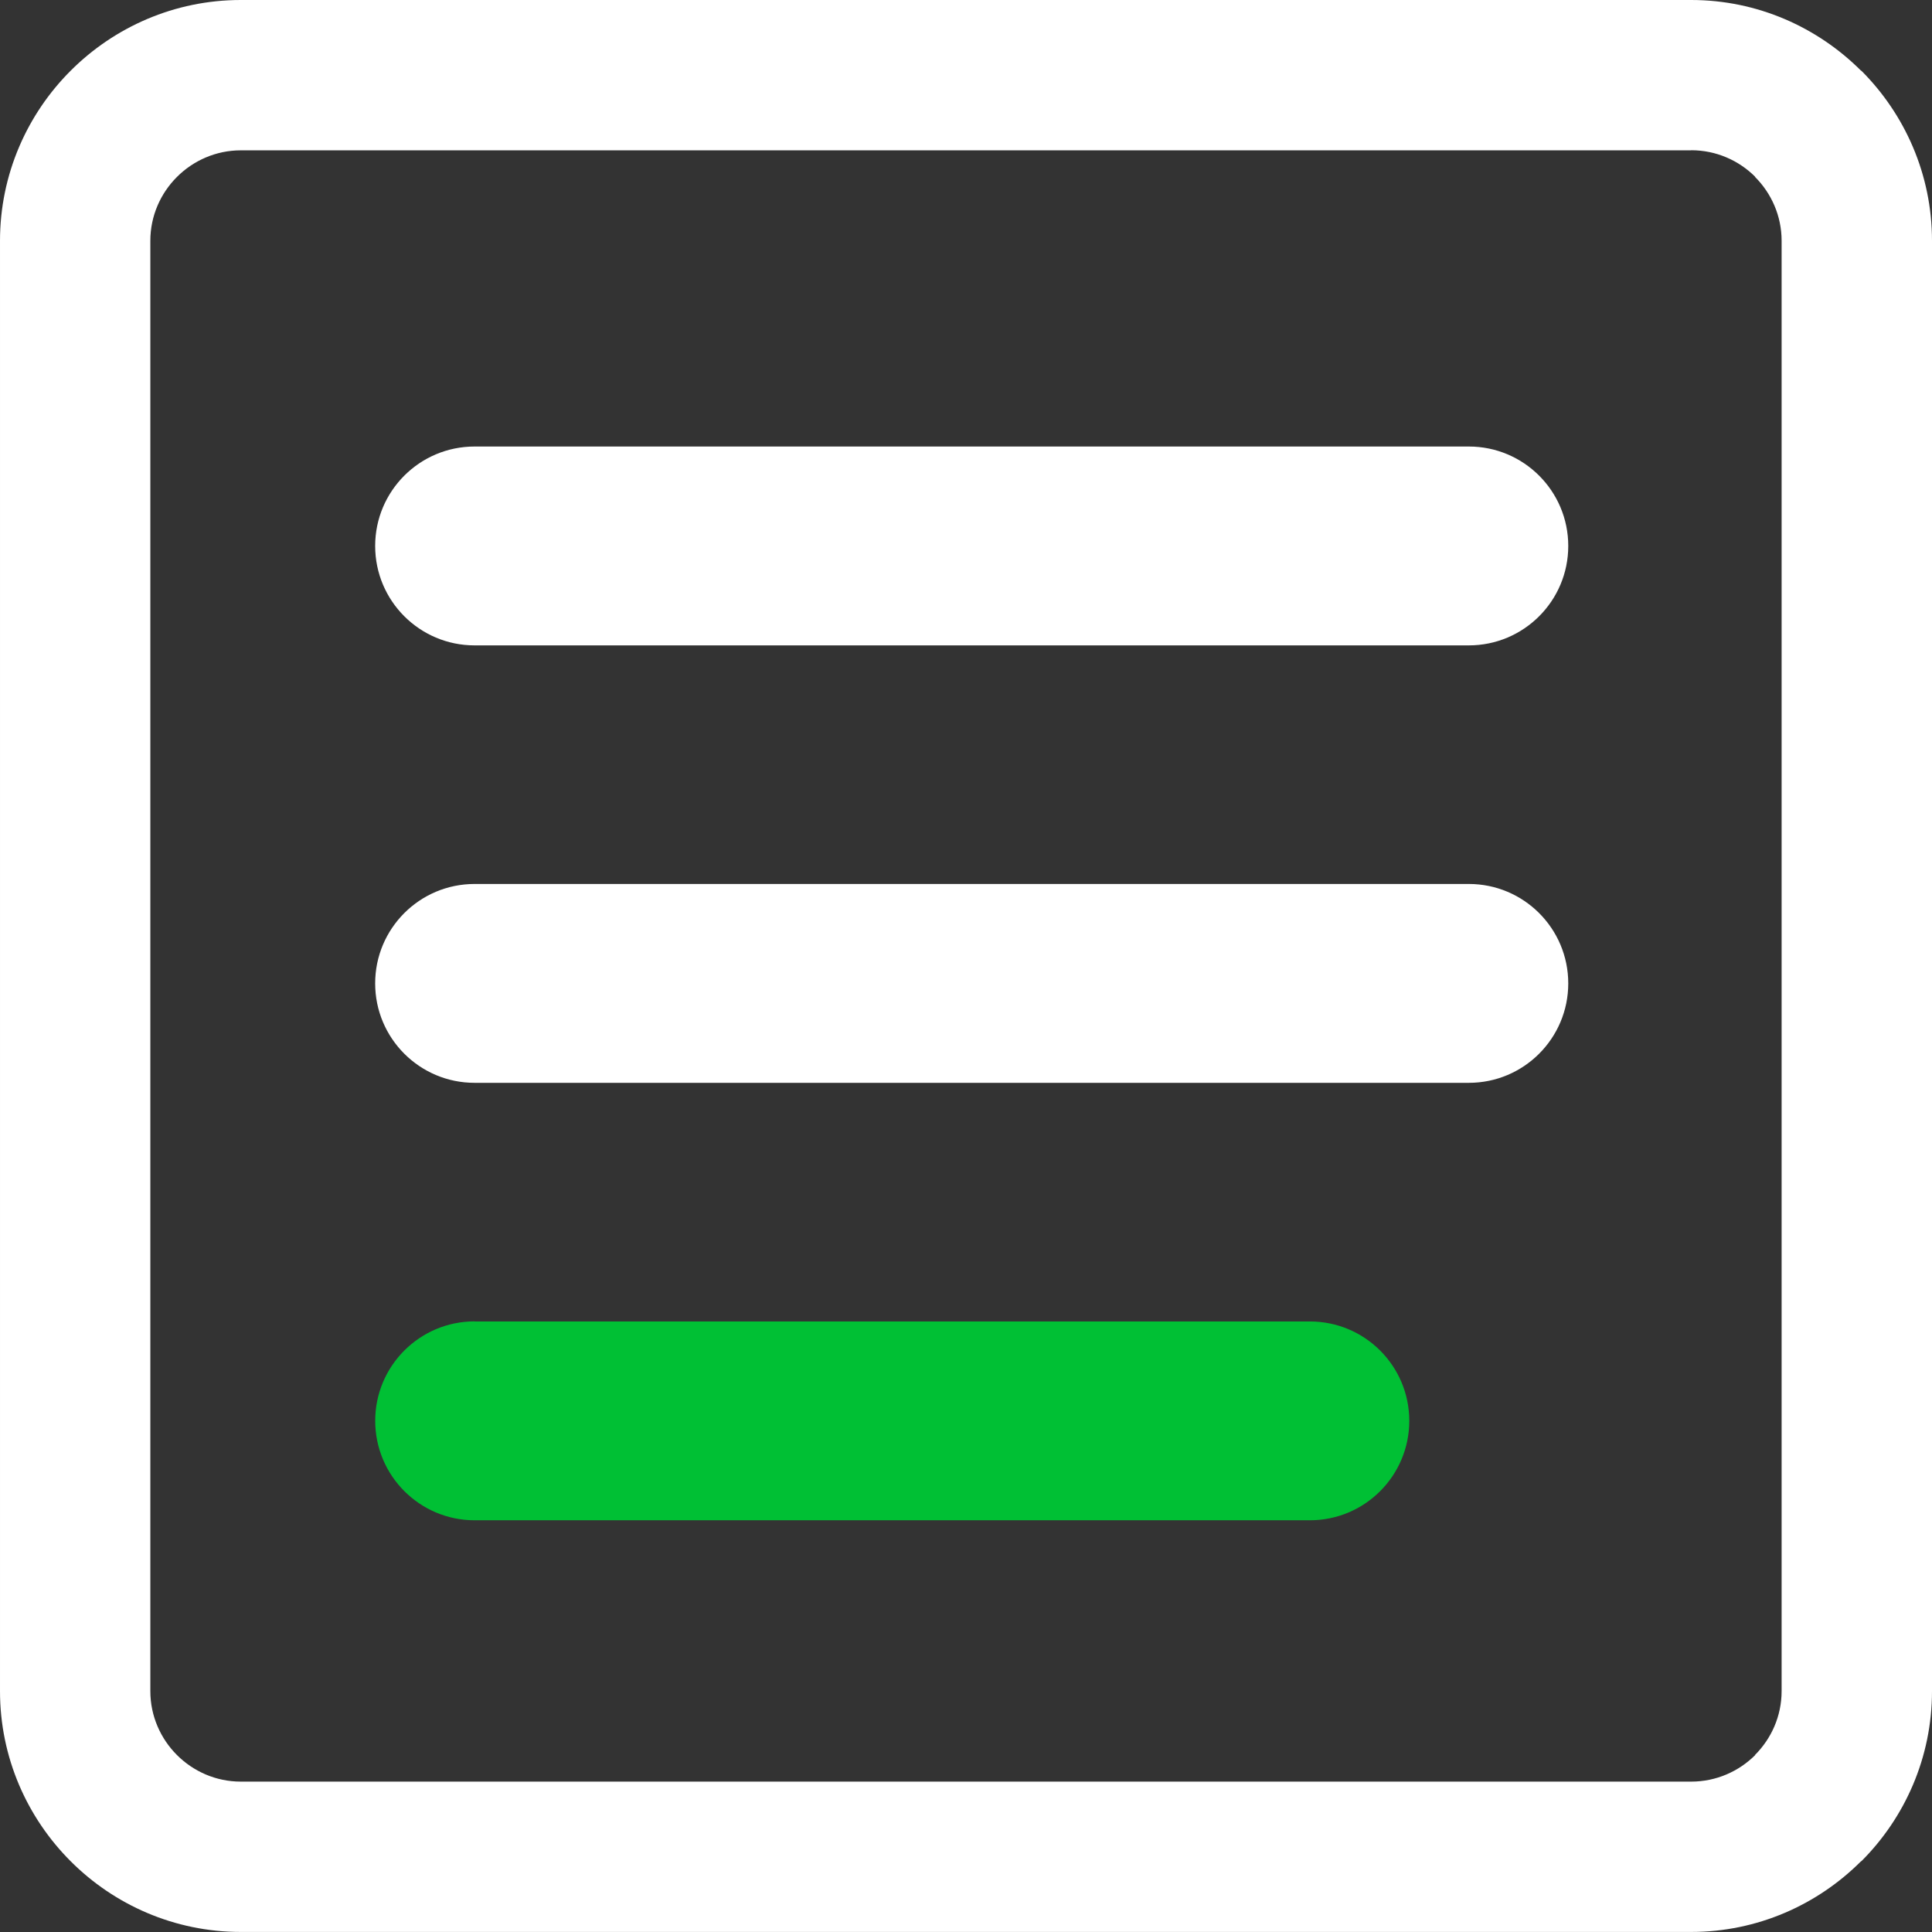<?xml version="1.0" encoding="UTF-8"?>
<!DOCTYPE svg PUBLIC "-//W3C//DTD SVG 1.1//EN" "http://www.w3.org/Graphics/SVG/1.1/DTD/svg11.dtd">
<!-- Creator: CorelDRAW Home & Student 2018 (Keine kommerzielle Nutzung) -->
<svg xmlns="http://www.w3.org/2000/svg" xml:space="preserve" width="13.229mm" height="13.229mm" version="1.1" style="shape-rendering:geometricPrecision; text-rendering:geometricPrecision; image-rendering:optimizeQuality; fill-rule:evenodd; clip-rule:evenodd"
viewBox="0 0 395.81 395.81"
 xmlns:xlink="http://www.w3.org/1999/xlink">
 <rect x="0" y="0" width="395.81" height="395.81" fill="#333333" stroke="none"/>
 <defs>
  <style type="text/css">
   <![CDATA[
    .fil1 {fill:#00C034}
    .fil0 {fill:white}
    .fil2 {fill:white;fill-rule:nonzero}
   ]]>
  </style>
 </defs>
 <g id="Ebene_x0020_1">
  <path class="fil0" d="M300.93 91.48l-203.7 0c-11.25,0 -20.37,9.12 -20.37,20.37 0,11.25 9.12,20.37 20.37,20.37l203.69 -0c11.25,0 20.37,-9.12 20.37,-20.37 0,-11.25 -9.12,-20.37 -20.37,-20.37zm0 89.62l-203.7 0c-11.25,0 -20.37,9.12 -20.37,20.37 0,11.25 9.12,20.37 20.37,20.37l203.69 0c11.25,-0 20.37,-9.12 20.37,-20.37 0,-11.25 -9.12,-20.37 -20.37,-20.37z"/>
  <path class="fil1" d="M97.24 270.73l171.11 0c11.25,-0.01 20.37,9.11 20.37,20.36l-0 0c0,11.25 -9.12,20.37 -20.37,20.37l-171.11 0c-11.25,-0 -20.37,-9.13 -20.37,-20.38l-0 0c0,-11.25 9.13,-20.37 20.38,-20.37z"/>
  <path class="fil2" d="M49.33 0l297.14 0c13.54,0 25.86,5.55 34.8,14.48l0.06 0c8.93,8.93 14.48,21.27 14.48,34.85l0 297.14c0,13.58 -5.55,25.93 -14.48,34.85l-0.06 0c-8.93,8.93 -21.26,14.48 -34.8,14.48l-297.14 0c-13.58,0 -25.93,-5.55 -34.85,-14.48 -8.93,-8.93 -14.48,-21.27 -14.48,-34.85l0 -297.14c0,-13.58 5.55,-25.93 14.48,-34.85 8.93,-8.93 21.27,-14.48 34.85,-14.48zm297.14 30.8l-297.14 0c-5.08,0 -9.72,2.09 -13.08,5.45 -3.37,3.37 -5.45,8 -5.45,13.08l0 297.14c0,5.08 2.09,9.72 5.45,13.08 3.37,3.37 8,5.45 13.08,5.45l297.14 0c5.11,0 9.75,-2.08 13.11,-5.43l-0.03 -0.03c3.37,-3.37 5.45,-8 5.45,-13.08l0 -297.14c0,-5.08 -2.09,-9.72 -5.45,-13.08l0.03 -0.03c-3.36,-3.35 -8,-5.43 -13.11,-5.43z"/>
 </g>
</svg>
